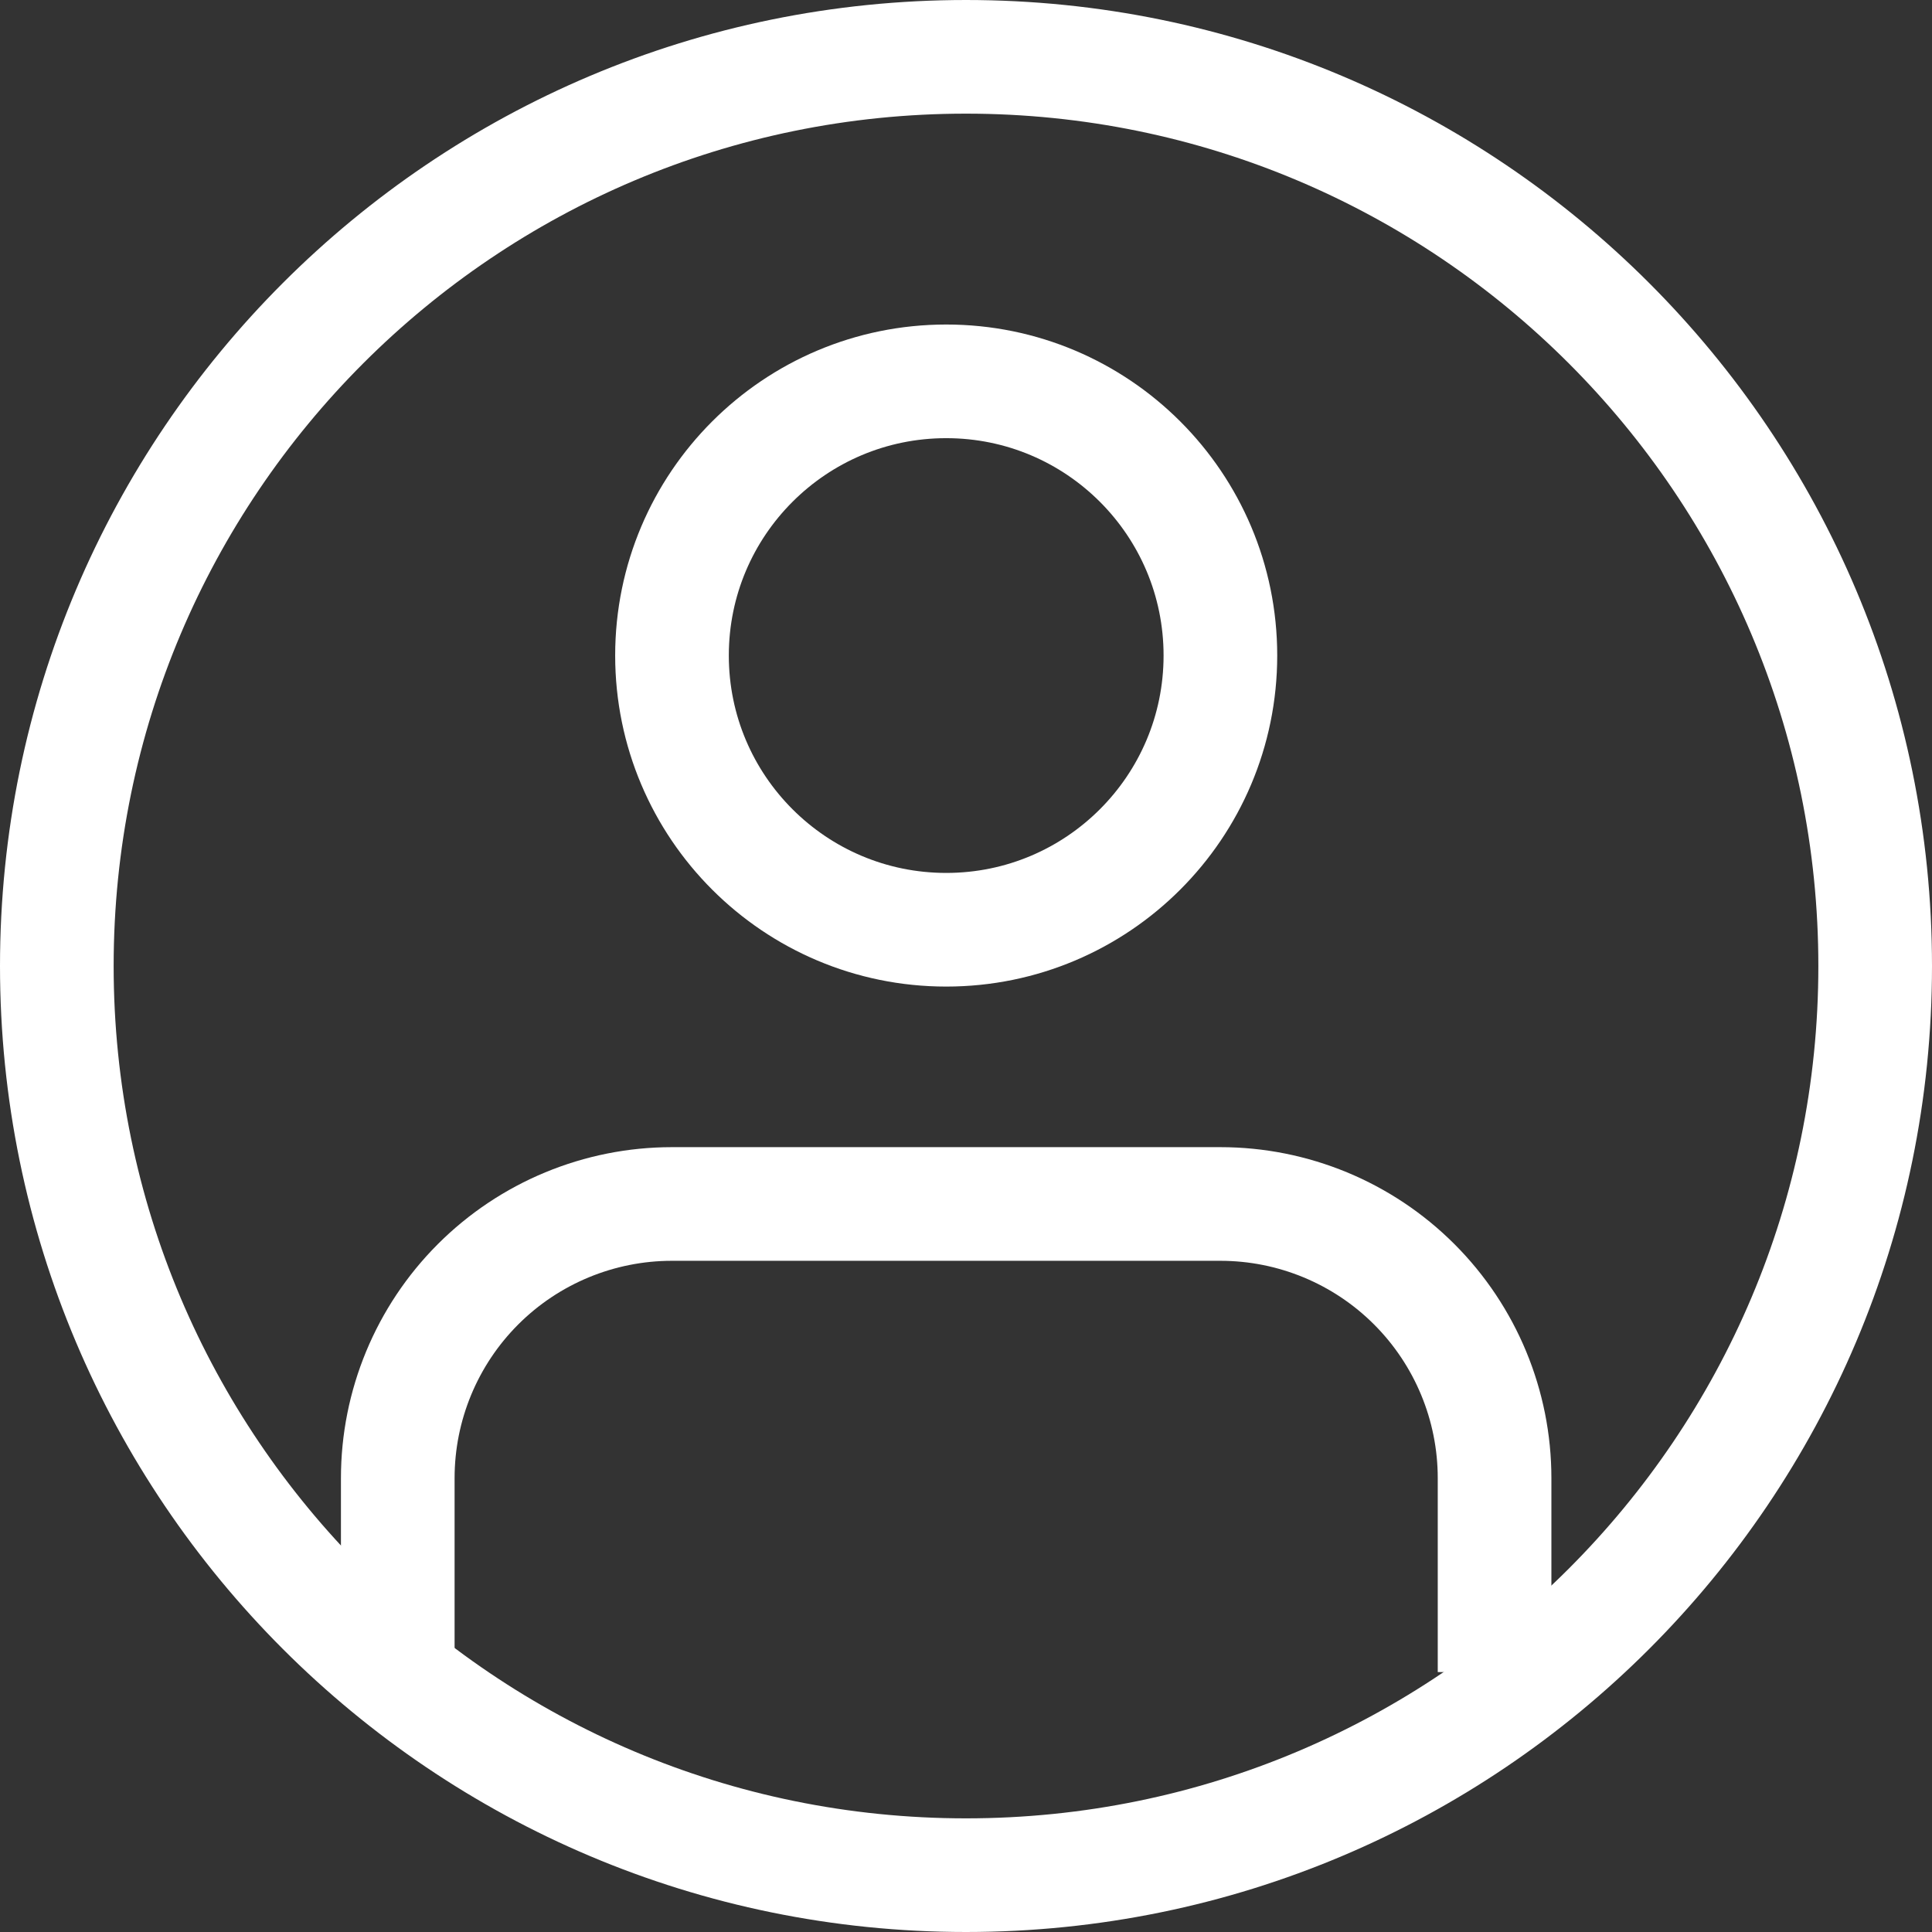 <svg width="34" height="34" viewBox="0 0 34 34" fill="none" xmlns="http://www.w3.org/2000/svg">
<rect x="0" y="0" width="34" height="34" fill="#333333" stroke="none"/>
<path d="M26.302 28.426V26.013C26.302 24.733 25.793 23.506 24.888 22.601C23.983 21.696 22.756 21.188 21.476 21.188H11.825C10.546 21.188 9.318 21.696 8.413 22.601C7.508 23.506 7 24.733 7 26.013V28.426" stroke="white" stroke-width="2" stroke-linecap="square" stroke-linejoin="round"/>
<path d="M16.652 16.362C19.317 16.362 21.477 14.201 21.477 11.536C21.477 8.871 19.317 6.711 16.652 6.711C13.987 6.711 11.826 8.871 11.826 11.536C11.826 14.201 13.987 16.362 16.652 16.362Z" stroke="white" stroke-width="2" stroke-linecap="square" stroke-linejoin="round"/>
<path d="M17 33C25.837 33 33 25.837 33 17C33 8.163 25.837 1 17 1C8.163 1 1 8.163 1 17C1 25.837 8.163 33 17 33Z" stroke="white" stroke-width="2" stroke-linecap="round" stroke-linejoin="round"/>
</svg>

